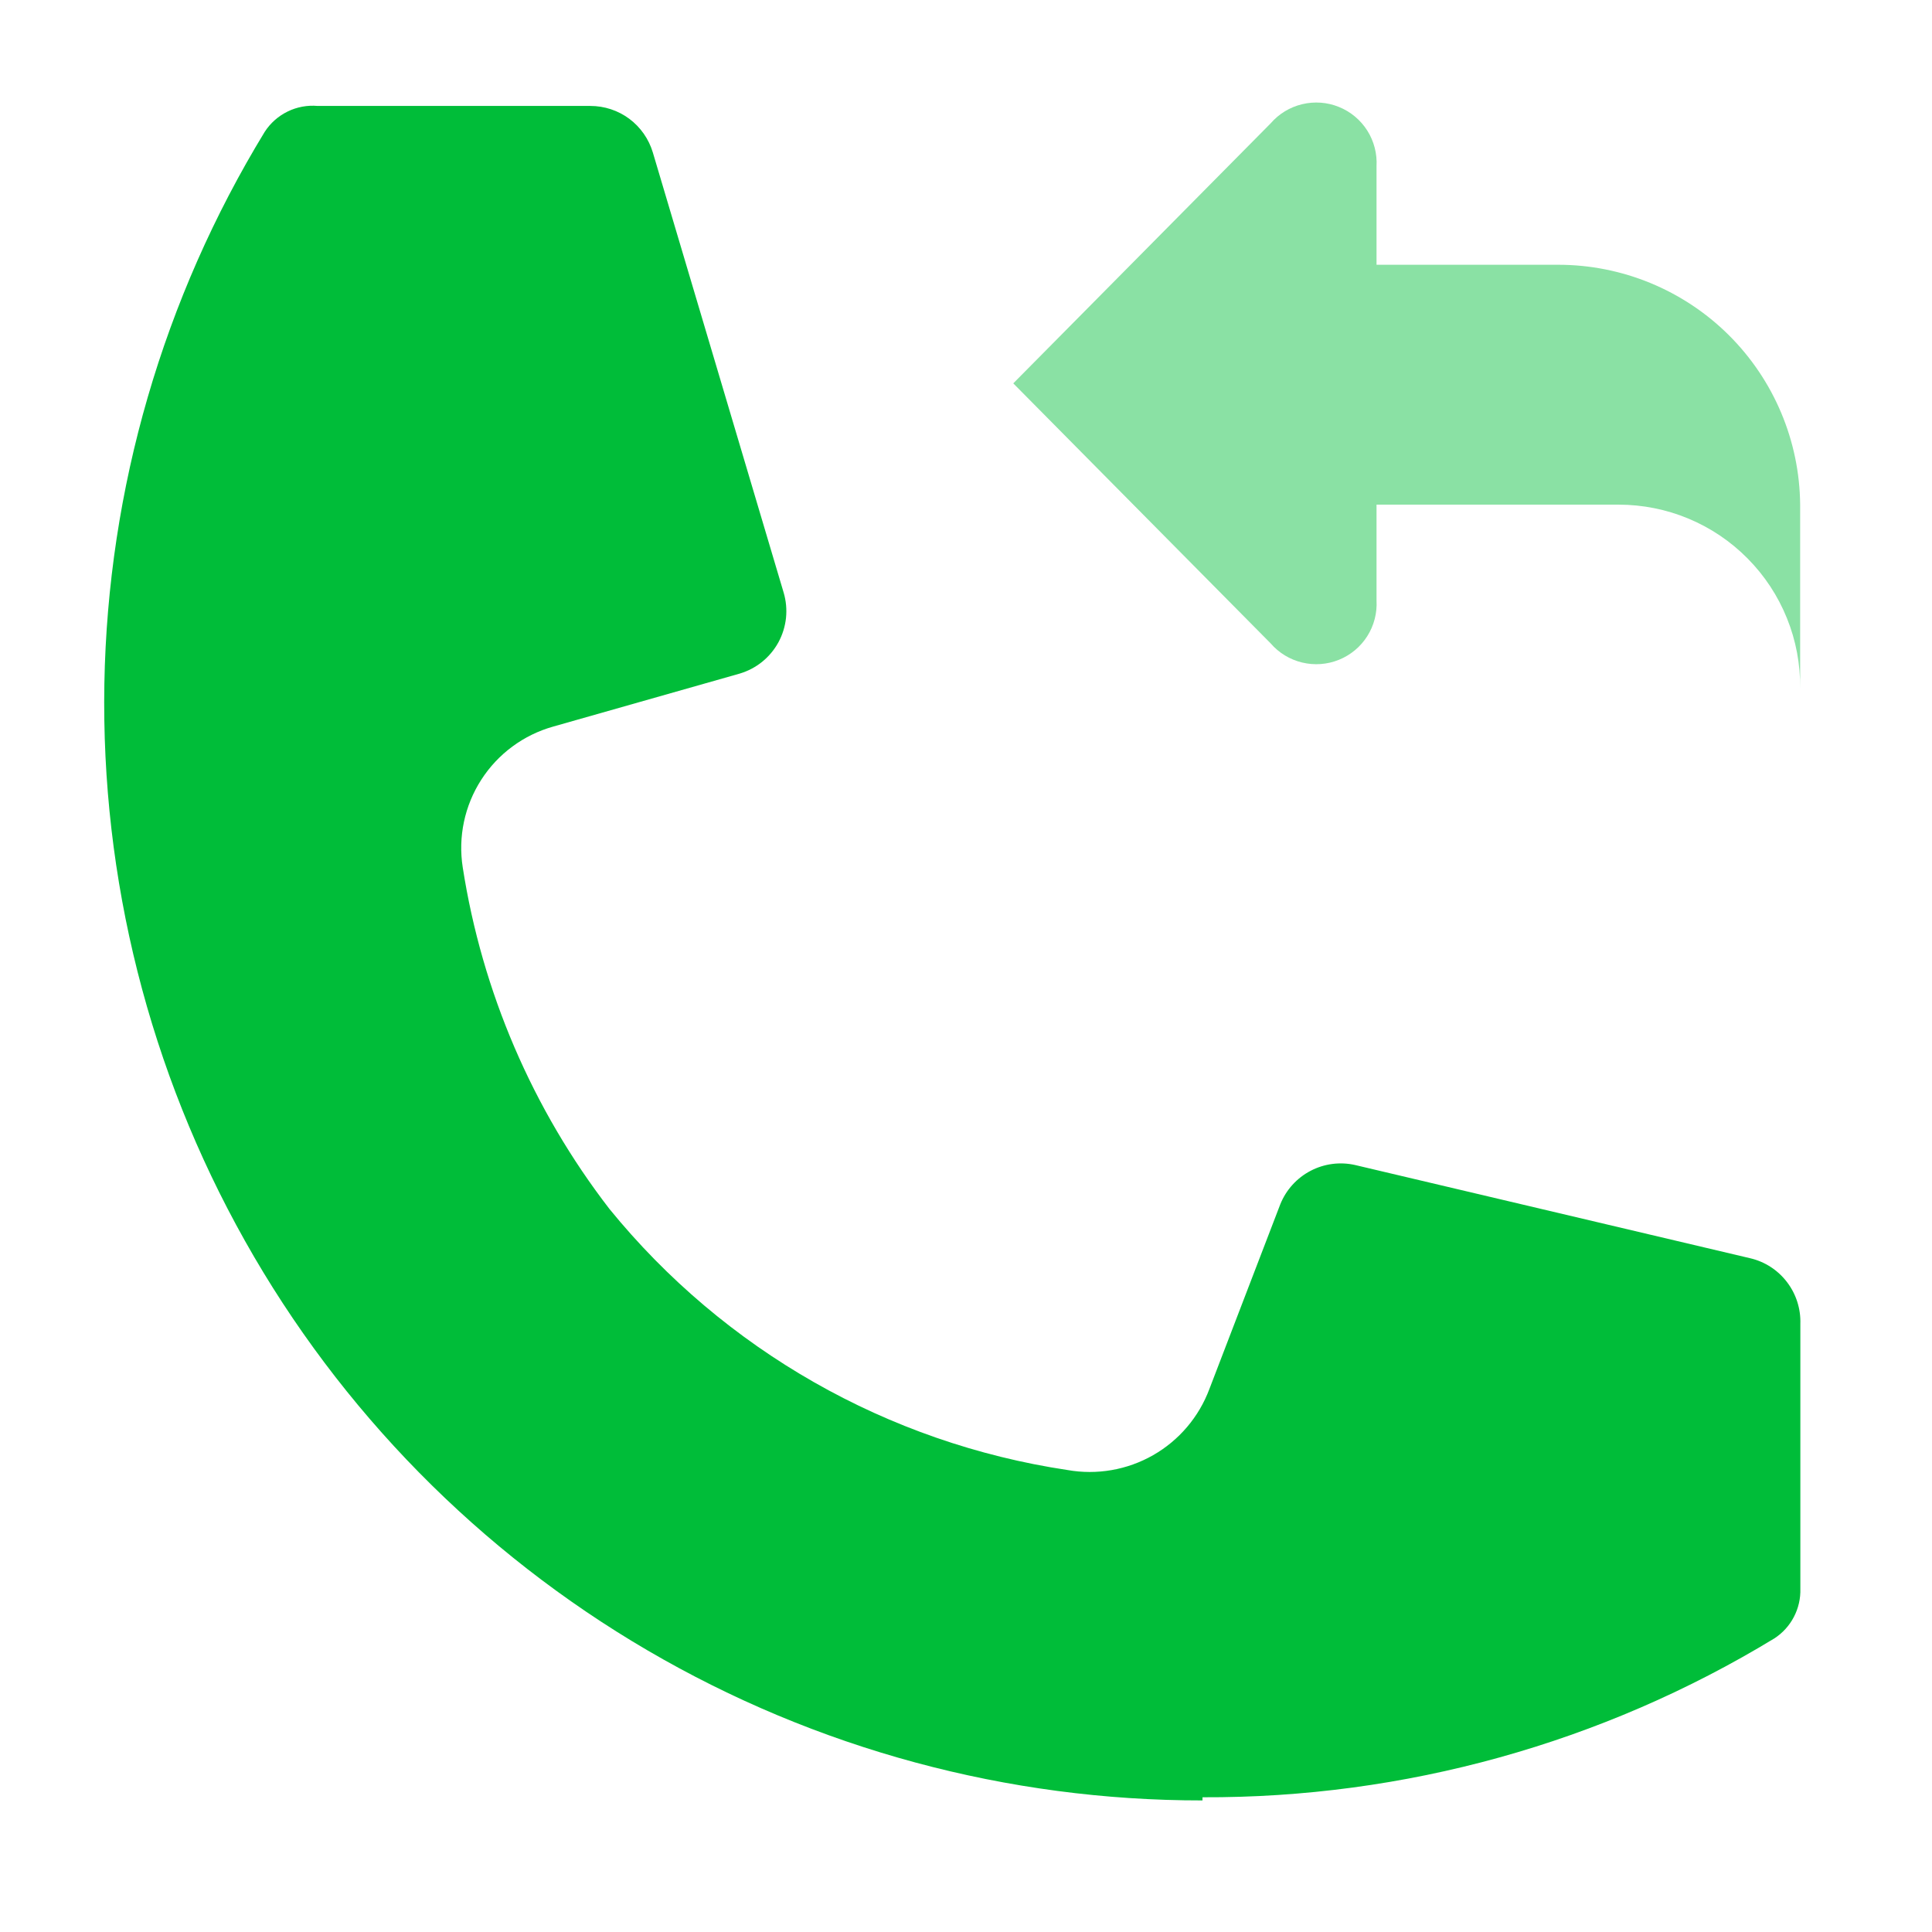 <svg width="49" height="49" viewBox="0 0 49 49" fill="none" xmlns="http://www.w3.org/2000/svg">
<path d="M30.498 45.663C25.554 45.668 20.698 44.356 16.429 41.861C12.161 39.367 8.634 35.78 6.212 31.47C3.789 27.16 2.559 22.283 2.647 17.339C2.735 12.396 4.139 7.566 6.713 3.345C6.856 3.123 7.057 2.945 7.294 2.829C7.53 2.713 7.794 2.664 8.057 2.687H14.973C15.329 2.687 15.676 2.801 15.962 3.014C16.247 3.227 16.456 3.527 16.558 3.869L19.875 15.029C19.937 15.237 19.957 15.455 19.935 15.671C19.912 15.887 19.847 16.097 19.744 16.288C19.64 16.478 19.5 16.647 19.331 16.784C19.163 16.92 18.968 17.022 18.76 17.084L14.033 18.427C13.279 18.638 12.629 19.118 12.206 19.776C11.782 20.435 11.615 21.226 11.736 21.999C12.227 25.154 13.507 28.133 15.457 30.662C18.369 34.238 22.512 36.599 27.073 37.283C27.819 37.415 28.588 37.282 29.245 36.907C29.903 36.532 30.408 35.937 30.673 35.228L32.472 30.541C32.619 30.177 32.89 29.878 33.237 29.696C33.584 29.514 33.984 29.461 34.366 29.547L44.385 31.911C44.758 31.997 45.089 32.211 45.321 32.515C45.554 32.819 45.674 33.194 45.661 33.576V40.291C45.669 40.54 45.613 40.787 45.497 41.009C45.382 41.23 45.212 41.417 45.003 41.553C40.633 44.211 35.612 45.605 30.498 45.583V45.663Z" fill="#00BD39"/>
<path fill-rule="evenodd" clip-rule="evenodd" d="M34.912 4.217C34.93 3.898 34.848 3.581 34.677 3.311C34.506 3.042 34.255 2.832 33.958 2.712C33.662 2.592 33.336 2.568 33.025 2.643C32.715 2.717 32.435 2.887 32.226 3.129L25.699 9.723L32.226 16.317C32.435 16.559 32.715 16.729 33.025 16.803C33.336 16.878 33.662 16.854 33.958 16.734C34.255 16.614 34.506 16.405 34.677 16.135C34.848 15.865 34.93 15.548 34.912 15.229V12.799H41.05C41.659 12.799 42.263 12.919 42.825 13.154C43.388 13.389 43.898 13.733 44.326 14.167C44.755 14.6 45.093 15.114 45.321 15.68C45.55 16.245 45.663 16.849 45.656 17.459V12.799C45.642 11.18 44.989 9.633 43.84 8.493C42.69 7.354 41.137 6.715 39.519 6.715H34.912V4.217Z" fill="#8AE1A4"/>
</svg>
